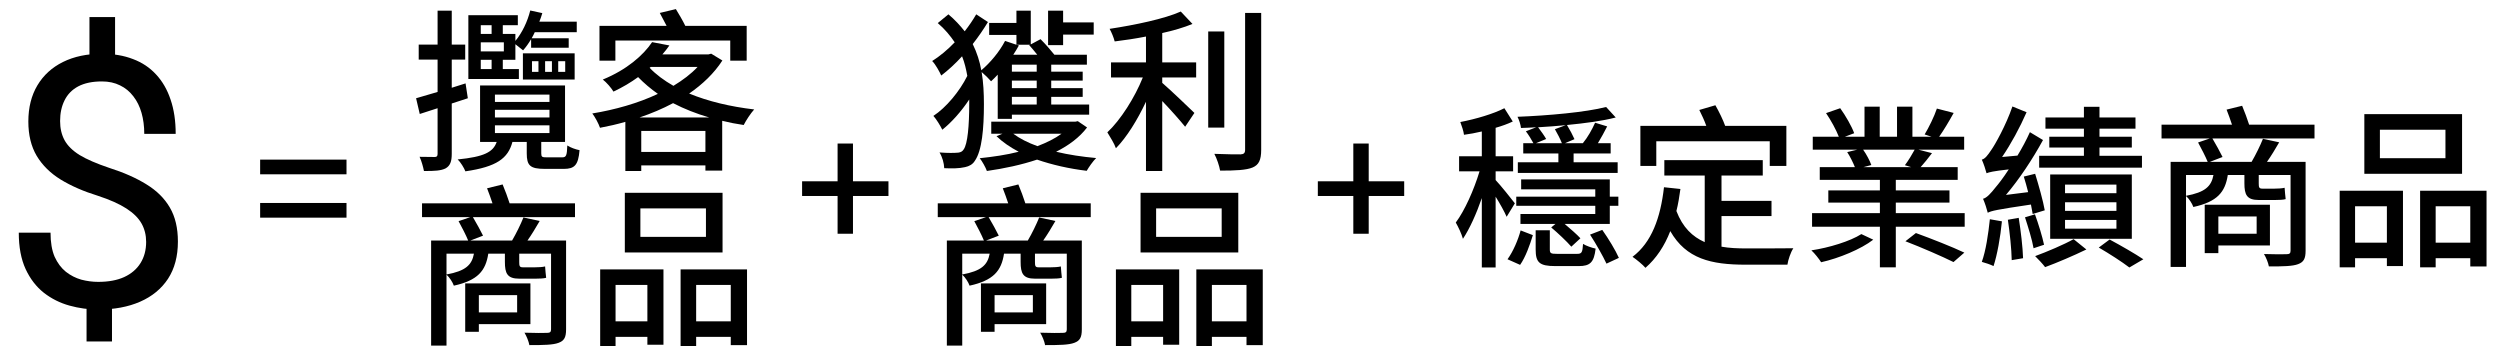 <svg width="286" height="40" viewBox="0 0 286 40" fill="none" xmlns="http://www.w3.org/2000/svg">
<path d="M55 6.84V7.9H56.24V6.84H55ZM56.24 2.88H55V3.88H56.24V2.88ZM57.64 5.88V4.84H55V5.88H57.64ZM59.36 7.9V9.04H53.58V1.74H59.24V2.88H57.52V3.88H58.96V4.68C59.74 3.74 60.34 2.48 60.66 1.2L62.04 1.5C61.94 1.82 61.84 2.16 61.7 2.48H65.98V3.68H61.18C61.08 3.92 60.94 4.16 60.82 4.38H65.06V5.46H60.76V4.48C60.48 4.96 60.16 5.4 59.84 5.76C59.64 5.6 59.26 5.3 58.96 5.06V6.84H57.52V7.9H59.36ZM60.86 7V8.22H61.6V7H60.86ZM62.36 7V8.22H63.14V7H62.36ZM63.86 7V8.22H64.66V7H63.86ZM59.82 9.1V6.1H65.74V9.1H59.82ZM53.52 11.24L51.68 11.84V17.6C51.68 18.48 51.5 18.96 50.98 19.26C50.48 19.52 49.7 19.58 48.5 19.56C48.42 19.14 48.22 18.4 48 17.94C48.76 17.96 49.52 17.96 49.72 17.96C49.96 17.96 50.06 17.88 50.06 17.6V12.38C49.34 12.62 48.66 12.84 48.02 13.04L47.6 11.24C48.28 11.04 49.14 10.8 50.06 10.52V6.82H47.9V5.1H50.06V1.22H51.68V5.1H53.22V6.82H51.68V10.04L53.26 9.54L53.52 11.24ZM56.62 14.34V15.22H62.86V14.34H56.62ZM56.62 12.56V13.44H62.86V12.56H56.62ZM56.62 10.82V11.66H62.86V10.82H56.62ZM62.54 18H64.3C64.76 18 64.86 17.84 64.9 16.64C65.24 16.88 65.88 17.1 66.3 17.18C66.16 18.9 65.72 19.32 64.5 19.32H62.34C60.64 19.32 60.26 18.94 60.26 17.54V16.24H58.62C58.12 18.12 56.82 19.08 53.24 19.6C53.1 19.22 52.68 18.54 52.36 18.24C55.38 17.94 56.42 17.4 56.82 16.24H54.92V9.78H64.64V16.24H61.92V17.54C61.92 17.96 62.02 18 62.54 18ZM70.4 4.64V6.94H68.58V2.96H76.26C76 2.46 75.72 1.94 75.48 1.48L77.32 1.04C77.66 1.6 78.1 2.34 78.4 2.96H85.42V6.94H83.54V4.64H70.4ZM73.16 13.44H81.14C79.64 13 78.28 12.46 77 11.8C75.8 12.44 74.52 12.98 73.16 13.44ZM73.36 17.38H80.7V14.98H73.36V17.38ZM74.44 7.66L74.32 7.76C75.04 8.52 75.96 9.2 77.04 9.82C78.12 9.16 79.06 8.46 79.8 7.66H74.44ZM81.36 6.14L82.64 6.92C81.7 8.38 80.38 9.64 78.84 10.7C81.02 11.6 83.56 12.2 86.28 12.52C85.88 12.96 85.34 13.78 85.08 14.3C84.24 14.18 83.42 14.02 82.62 13.82V19.52H80.7V18.92H73.36V19.56H71.54V13.94C70.58 14.22 69.6 14.44 68.64 14.62C68.48 14.14 68.08 13.4 67.76 12.98C70.32 12.56 72.98 11.82 75.26 10.74C74.44 10.16 73.68 9.52 73 8.82C72.18 9.42 71.24 9.98 70.18 10.48C69.94 10.06 69.36 9.4 68.96 9.1C71.7 7.98 73.6 6.32 74.6 4.82L76.58 5.2C76.34 5.56 76.06 5.88 75.78 6.22H81.06L81.36 6.14ZM59.16 33.76H54.78V35.74H59.16V33.76ZM60.68 37.08H54.78V37.96H53.22V32.42H60.68V37.08ZM51.08 29.02V31.4C53.26 31 53.98 30.32 54.22 29.02H51.08ZM65.78 23.26V24.84H54.1C54.5 25.52 55 26.42 55.26 26.96L53.8 27.52H58.58C59.04 26.74 59.58 25.64 59.88 24.88L61.74 25.28C61.3 26.04 60.82 26.84 60.34 27.52H64.76V37.68C64.76 38.6 64.54 38.98 63.9 39.22C63.26 39.46 62.22 39.48 60.56 39.48C60.48 39.04 60.24 38.46 60 38.06C61.16 38.1 62.3 38.1 62.58 38.08C62.92 38.08 63.04 37.98 63.04 37.68V29.02H59.4V29.98C59.4 30.42 59.44 30.58 59.8 30.58H61.22C61.52 30.58 62.08 30.56 62.36 30.48C62.4 30.92 62.42 31.36 62.48 31.78C62.22 31.86 61.7 31.88 61.26 31.88H59.4C58.02 31.88 57.76 31.26 57.76 29.96V29.02H55.86C55.56 30.98 54.66 32.08 51.92 32.68C51.78 32.28 51.42 31.72 51.08 31.42V39.54H49.32V27.52H53.56C53.32 26.92 52.82 25.96 52.46 25.3L53.8 24.84H48.28V23.26H56.34C56.16 22.7 55.92 22.06 55.72 21.54L57.5 21.1C57.78 21.78 58.1 22.62 58.3 23.26H65.78ZM80.76 27.1V23.84H73.26V27.1H80.76ZM82.66 22.06V28.88H71.48V22.06H82.66ZM74.06 32.6H70.42V36.76H74.06V32.6ZM68.66 39.58V30.82H75.9V39.44H74.06V38.54H70.42V39.58H68.66ZM79.64 36.76H83.6V32.6H79.64V36.76ZM77.86 30.82H85.46V39.48H83.6V38.54H79.64V39.58H77.86V30.82Z" fill="black"/>
<path d="M95.82 26.74V22.42H91.76V20.74H95.82V16.42H97.58V20.74H101.64V22.42H97.58V26.74H95.82Z" fill="black"/>
<path d="M29.76 19.94V18.26H39.64V19.94H29.76ZM29.76 24.9V23.22H39.64V24.9H29.76Z" fill="black"/>
<path d="M154.82 26.74V22.42H150.76V20.74H154.82V16.42H156.58V20.74H160.64V22.42H156.58V26.74H154.82Z" fill="black"/>
<path d="M121.62 3.96V5.16H119.9V1.22H121.62V2.56H125.12V3.96H121.62ZM117.82 5.12H116.32L116.56 5.2C116.36 5.56 116.16 5.9 115.92 6.26H118.66C118.36 5.88 118.04 5.5 117.74 5.16L117.82 5.12ZM118.6 8.2V7.4H115.76V8.2H118.6ZM118.6 10.08V9.22H115.76V10.08H118.6ZM118.6 11.96V11.08H115.76V11.96H118.6ZM114.14 13.6V8.54C113.88 8.82 113.62 9.08 113.38 9.3C113.16 9.04 112.66 8.54 112.3 8.24C112.5 9.42 112.56 10.66 112.56 11.92C112.56 14.7 112.34 17.24 111.52 18.4C111.28 18.8 110.88 19.02 110.4 19.12C109.72 19.28 108.9 19.28 108.02 19.24C108 18.66 107.8 17.96 107.48 17.44C108.46 17.52 109.2 17.5 109.64 17.46C109.92 17.42 110.1 17.32 110.24 17.1C110.7 16.48 110.88 14.34 110.88 11.88V11.38C109.98 12.74 108.86 14 107.8 14.84C107.56 14.36 107.14 13.66 106.78 13.26C108.22 12.32 109.78 10.46 110.66 8.68C110.52 7.92 110.36 7.18 110.06 6.44C109.28 7.3 108.44 8.06 107.68 8.64C107.46 8.18 107.04 7.38 106.64 6.98C107.48 6.46 108.4 5.7 109.22 4.84C108.72 4.1 108.1 3.34 107.28 2.64L108.5 1.64C109.24 2.26 109.84 2.92 110.36 3.58C110.88 2.92 111.32 2.26 111.68 1.64L113.02 2.52C112.54 3.32 111.94 4.2 111.28 5.04C111.76 6.02 112.08 7.02 112.26 8.04C113.28 7.18 114.34 5.92 114.98 4.68L116.28 5.12V4H113.16V2.62H116.28V1.22H117.92V5.08L119.04 4.48C119.6 5.04 120.24 5.78 120.62 6.26H124.34V7.4H120.26V8.2H123.86V9.22H120.26V10.08H123.86V11.08H120.26V11.96H124.6V13.12H115.76V13.6H114.14ZM121.44 15.3H115.92C116.64 15.84 117.58 16.32 118.68 16.72C119.74 16.32 120.7 15.84 121.44 15.3ZM123.3 13.86L124.36 14.58C123.5 15.72 122.26 16.64 120.82 17.36C122.24 17.7 123.82 17.94 125.4 18.08C125.02 18.46 124.56 19.12 124.32 19.54C122.32 19.3 120.38 18.86 118.64 18.26C116.84 18.86 114.88 19.28 112.9 19.56C112.76 19.16 112.36 18.44 112.08 18.1C113.6 17.94 115.14 17.72 116.54 17.36C115.56 16.84 114.7 16.26 114 15.58L114.68 15.3H113.4V13.92H123.02L123.3 13.86ZM132.96 3.78V7.14H136.84V8.86H132.96V9.48C133.94 10.32 136.08 12.38 136.64 12.92L135.58 14.5C135.02 13.8 133.92 12.56 132.96 11.56V19.56H131.1V11.64C130.12 13.72 128.9 15.7 127.66 16.96C127.48 16.42 126.98 15.64 126.68 15.14C128.2 13.72 129.82 11.16 130.74 8.86H127.1V7.14H131.1V4.18C129.88 4.42 128.66 4.6 127.52 4.74C127.42 4.32 127.16 3.7 126.94 3.3C129.84 2.86 133.2 2.16 135.08 1.32L136.42 2.74C135.44 3.14 134.24 3.5 132.96 3.78ZM140.06 3.6V14.6H138.22V3.6H140.06ZM142.44 1.48H144.28V17.14C144.28 18.32 144 18.86 143.3 19.16C142.58 19.46 141.38 19.52 139.58 19.52C139.5 19 139.2 18.12 138.92 17.6C140.26 17.66 141.52 17.66 141.92 17.66C142.28 17.64 142.44 17.52 142.44 17.14V1.48ZM118.16 33.76H113.78V35.74H118.16V33.76ZM119.68 37.08H113.78V37.96H112.22V32.42H119.68V37.08ZM110.08 29.02V31.4C112.26 31 112.98 30.32 113.22 29.02H110.08ZM124.78 23.26V24.84H113.1C113.5 25.52 114 26.42 114.26 26.96L112.8 27.52H117.58C118.04 26.74 118.58 25.64 118.88 24.88L120.74 25.28C120.3 26.04 119.82 26.84 119.34 27.52H123.76V37.68C123.76 38.6 123.54 38.98 122.9 39.22C122.26 39.46 121.22 39.48 119.56 39.48C119.48 39.04 119.24 38.46 119 38.06C120.16 38.1 121.3 38.1 121.58 38.08C121.92 38.08 122.04 37.98 122.04 37.68V29.02H118.4V29.98C118.4 30.42 118.44 30.58 118.8 30.58H120.22C120.52 30.58 121.08 30.56 121.36 30.48C121.4 30.92 121.42 31.36 121.48 31.78C121.22 31.86 120.7 31.88 120.26 31.88H118.4C117.02 31.88 116.76 31.26 116.76 29.96V29.02H114.86C114.56 30.98 113.66 32.08 110.92 32.68C110.78 32.28 110.42 31.72 110.08 31.42V39.54H108.32V27.52H112.56C112.32 26.92 111.82 25.96 111.46 25.3L112.8 24.84H107.28V23.26H115.34C115.16 22.7 114.92 22.06 114.72 21.54L116.5 21.1C116.78 21.78 117.1 22.62 117.3 23.26H124.78ZM139.76 27.1V23.84H132.26V27.1H139.76ZM141.66 22.06V28.88H130.48V22.06H141.66ZM133.06 32.6H129.42V36.76H133.06V32.6ZM127.66 39.58V30.82H134.9V39.44H133.06V38.54H129.42V39.58H127.66ZM138.64 36.76H142.6V32.6H138.64V36.76ZM136.86 30.82H144.46V39.48H142.6V38.54H138.64V39.58H136.86V30.82Z" fill="black"/>
<path d="M175.72 16.38H178.68C178.5 15.92 178.16 15.26 177.88 14.78L179.12 14.32C178.08 14.42 177 14.5 175.96 14.56C176.28 14.98 176.68 15.54 176.88 15.9L175.72 16.38ZM174.56 15.02L175.74 14.56C175.14 14.6 174.58 14.62 174 14.64C173.96 14.26 173.78 13.7 173.6 13.36C177.16 13.22 181.4 12.84 183.74 12.24L184.84 13.44C183.32 13.84 181.32 14.1 179.26 14.3C179.58 14.82 179.94 15.5 180.12 15.92L179.04 16.38H181.08C181.64 15.7 182.12 14.84 182.48 14.04L183.86 14.46C183.56 15.06 183.16 15.78 182.8 16.38H184.26V17.56H180.02V18.56H185.06V19.78H173.64V18.56H178.28V17.56H174.26V16.38H175.42C175.22 16 174.88 15.44 174.56 15.02ZM182.5 24.48V23.54H173.46V22.5H182.5V21.66H174.02V20.52H184.16V22.5H185.14V23.54H184.16V25.62H179C179.66 26.18 180.4 26.82 180.8 27.26L179.76 28.22C179.24 27.62 178.2 26.64 177.46 26.02L177.94 25.62H173.94V24.48H182.5ZM173.3 23.26L172.36 24.8C172.12 24.24 171.6 23.3 171.1 22.5V30.6H169.52V22.66C168.9 24.46 168.12 26.18 167.36 27.32C167.2 26.74 166.82 25.94 166.54 25.46C167.56 24.1 168.62 21.72 169.26 19.6H166.92V17.88H169.52V15.04C168.84 15.2 168.12 15.34 167.48 15.42C167.44 15.02 167.22 14.4 167.06 13.96C168.84 13.62 170.86 13.02 172.1 12.38L173.06 13.9C172.48 14.18 171.8 14.42 171.1 14.62V17.88H173.1V19.6H171.1V20.6C171.64 21.16 172.98 22.84 173.3 23.26ZM173.9 30.3L172.46 29.66C173.1 28.78 173.68 27.42 173.96 26.36L175.36 26.9C175.02 28.02 174.52 29.42 173.9 30.3ZM178.12 29.04H180.42C180.94 29.04 181.04 28.9 181.1 27.9C181.44 28.12 182.08 28.34 182.54 28.44C182.36 30.02 181.9 30.44 180.62 30.44H177.92C176.1 30.44 175.68 30.02 175.68 28.54V26.34H177.3V28.54C177.3 28.98 177.42 29.04 178.12 29.04ZM181.9 26.84L183.3 26.3C184.02 27.32 184.82 28.64 185.2 29.5L183.78 30.16C183.38 29.3 182.58 27.88 181.9 26.84ZM189.48 16.16V18.98H187.66V14.4H195.2C195 13.82 194.68 13.14 194.4 12.58L196.24 12.04C196.66 12.78 197.12 13.72 197.36 14.4H204.36V18.98H202.46V16.16H189.48ZM196.94 24.72V28.22C197.82 28.38 198.78 28.42 199.8 28.42C200.68 28.42 204.02 28.42 205.16 28.4C204.86 28.84 204.56 29.72 204.48 30.28H199.7C195.76 30.28 192.9 29.62 191.08 26.44C190.42 28.14 189.48 29.56 188.24 30.64C187.96 30.3 187.18 29.66 186.76 29.38C188.94 27.74 189.96 24.94 190.36 21.42L192.24 21.62C192.12 22.5 191.98 23.36 191.78 24.14C192.5 26.02 193.62 27.08 195.02 27.7V20.08H190.4V18.32H201.66V20.08H196.94V22.98H202.66V24.72H196.94ZM212.94 26.78L214.3 27.42C212.9 28.5 210.4 29.54 208.34 30C208.08 29.6 207.6 28.98 207.22 28.64C209.24 28.34 211.66 27.6 212.94 26.78ZM217.98 27.6L219.18 26.66C220.94 27.3 223.38 28.26 224.72 28.9L223.48 29.98C222.24 29.36 219.8 28.3 217.98 27.6ZM219.04 17.12H213.14C213.54 17.68 213.92 18.42 214.08 18.88L213.18 19.12H218.64L217.92 18.9C218.3 18.4 218.76 17.64 219.04 17.12ZM216.88 24.38H224.76V25.94H216.88V30.58H215.06V25.94H207.3V24.38H215.06V23.18H209.16V21.78H215.06V20.58H208.18V19.12H212.2C212 18.62 211.66 17.92 211.32 17.4L212.48 17.12H207.38V15.64H210.36C210.06 14.86 209.46 13.76 208.9 12.94L210.52 12.38C211.14 13.24 211.84 14.46 212.12 15.24L211.06 15.64H213.3V12.2H215.04V15.64H217.02V12.2H218.78V15.64H220.96L220.18 15.38C220.66 14.58 221.28 13.32 221.58 12.42L223.5 12.92C222.96 13.9 222.36 14.9 221.84 15.64H224.7V17.12H219.46L221.02 17.52C220.58 18.12 220.12 18.66 219.72 19.12H223.96V20.58H216.88V21.78H223.02V23.18H216.88V24.38ZM238.4 15.64V14.72H234V13.44H238.4V12.22H240.18V13.44H244.3V14.72H240.18V15.64H243.88V16.88H240.18V17.82H245.04V19.18H233.28V17.82H238.4V16.88H234.44V15.64H238.4ZM236.24 25.16V26.16H242.12V25.16H236.24ZM236.24 23.14V24.12H242.12V23.14H236.24ZM236.24 21.12V22.1H242.12V21.12H236.24ZM243.88 27.32H234.54V19.96H243.88V27.32ZM233.92 24.06L232.54 24.48C232.48 24.16 232.42 23.78 232.34 23.4C228.42 23.98 227.8 24.12 227.4 24.34C227.32 24 227.06 23.18 226.86 22.74C227.28 22.64 227.74 22.14 228.32 21.4C228.6 21.08 229.18 20.34 229.8 19.38C228 19.58 227.56 19.7 227.26 19.82C227.18 19.48 226.92 18.7 226.72 18.26C227.08 18.18 227.4 17.76 227.8 17.16C228.22 16.58 229.5 14.3 230.22 12.18L231.84 12.84C231.06 14.62 230.06 16.46 229.04 17.96L230.8 17.8C231.32 16.94 231.82 16.02 232.22 15.12L233.72 16.02C232.52 18.22 231.02 20.48 229.48 22.3L232.02 21.98C231.86 21.38 231.7 20.74 231.52 20.2L232.82 19.88C233.24 21.24 233.74 23.02 233.92 24.06ZM227.64 25.08L229.02 25.32C228.84 27.16 228.48 29.16 228.06 30.44C227.76 30.28 227.1 30.06 226.72 29.96C227.18 28.68 227.46 26.8 227.64 25.08ZM229.7 25.14L230.94 24.92C231.18 26.4 231.4 28.28 231.44 29.54L230.14 29.76C230.12 28.52 229.92 26.62 229.7 25.14ZM231.66 24.86L232.8 24.52C233.2 25.62 233.64 27.06 233.84 28L232.64 28.4C232.48 27.44 232.02 25.98 231.66 24.86ZM237.22 27.36L238.68 28.54C237.24 29.24 235.32 30.06 233.96 30.56C233.7 30.2 233.18 29.66 232.82 29.3C234.18 28.8 236.12 27.98 237.22 27.36ZM240.1 28.32L241.34 27.4C242.68 28.12 244.24 29.02 245.2 29.66L243.6 30.6C242.76 29.96 241.34 29.04 240.1 28.32ZM258.16 24.76H253.78V26.74H258.16V24.76ZM259.68 28.08H253.78V28.96H252.22V23.42H259.68V28.08ZM250.08 20.02V22.4C252.26 22 252.98 21.32 253.22 20.02H250.08ZM264.78 14.26V15.84H253.1C253.5 16.52 254 17.42 254.26 17.96L252.8 18.52H257.58C258.04 17.74 258.58 16.64 258.88 15.88L260.74 16.28C260.3 17.04 259.82 17.84 259.34 18.52H263.76V28.68C263.76 29.6 263.54 29.98 262.9 30.22C262.26 30.46 261.22 30.48 259.56 30.48C259.48 30.04 259.24 29.46 259 29.06C260.16 29.1 261.3 29.1 261.58 29.08C261.92 29.08 262.04 28.98 262.04 28.68V20.02H258.4V20.98C258.4 21.42 258.44 21.58 258.8 21.58H260.22C260.52 21.58 261.08 21.56 261.36 21.48C261.4 21.92 261.42 22.36 261.48 22.78C261.22 22.86 260.7 22.88 260.26 22.88H258.4C257.02 22.88 256.76 22.26 256.76 20.96V20.02H254.86C254.56 21.98 253.66 23.08 250.92 23.68C250.78 23.28 250.42 22.72 250.08 22.42V30.54H248.32V18.52H252.56C252.32 17.92 251.82 16.96 251.46 16.3L252.8 15.84H247.28V14.26H255.34C255.16 13.7 254.92 13.06 254.72 12.54L256.5 12.1C256.78 12.78 257.1 13.62 257.3 14.26H264.78ZM279.76 18.1V14.84H272.26V18.1H279.76ZM281.66 13.06V19.88H270.48V13.06H281.66ZM273.06 23.6H269.42V27.76H273.06V23.6ZM267.66 30.58V21.82H274.9V30.44H273.06V29.54H269.42V30.58H267.66ZM278.64 27.76H282.6V23.6H278.64V27.76ZM276.86 21.82H284.46V30.48H282.6V29.54H278.64V30.58H276.86V21.82Z" fill="black"/>
<path d="M13.164 1.953V7.91H10.234V1.953H13.164ZM12.812 33.848V39.062H9.902V33.848H12.812ZM16.719 27.676C16.719 26.895 16.543 26.191 16.191 25.566C15.84 24.941 15.26 24.369 14.453 23.848C13.646 23.327 12.565 22.845 11.211 22.402C9.57 21.895 8.151 21.276 6.953 20.547C5.768 19.818 4.85 18.913 4.199 17.832C3.561 16.751 3.242 15.443 3.242 13.906C3.242 12.305 3.587 10.925 4.277 9.766C4.967 8.607 5.944 7.715 7.207 7.09C8.47 6.465 9.954 6.152 11.66 6.152C12.988 6.152 14.173 6.354 15.215 6.758C16.256 7.148 17.135 7.734 17.852 8.516C18.581 9.297 19.134 10.254 19.512 11.387C19.902 12.52 20.098 13.828 20.098 15.312H16.504C16.504 14.44 16.4 13.639 16.191 12.91C15.983 12.181 15.671 11.55 15.254 11.016C14.837 10.469 14.329 10.052 13.73 9.766C13.132 9.466 12.441 9.316 11.66 9.316C10.566 9.316 9.661 9.505 8.945 9.883C8.242 10.26 7.721 10.794 7.383 11.484C7.044 12.162 6.875 12.949 6.875 13.848C6.875 14.681 7.044 15.41 7.383 16.035C7.721 16.66 8.294 17.227 9.102 17.734C9.922 18.229 11.048 18.717 12.48 19.199C14.16 19.733 15.586 20.365 16.758 21.094C17.93 21.81 18.822 22.695 19.434 23.75C20.046 24.792 20.352 26.087 20.352 27.637C20.352 29.316 19.974 30.736 19.219 31.895C18.463 33.04 17.402 33.913 16.035 34.512C14.668 35.111 13.066 35.41 11.23 35.41C10.124 35.41 9.03 35.26 7.949 34.961C6.868 34.661 5.892 34.173 5.02 33.496C4.147 32.806 3.451 31.901 2.93 30.781C2.409 29.648 2.148 28.262 2.148 26.621H5.781C5.781 27.728 5.938 28.646 6.25 29.375C6.576 30.091 7.005 30.664 7.539 31.094C8.073 31.51 8.659 31.81 9.297 31.992C9.948 32.161 10.592 32.246 11.23 32.246C12.402 32.246 13.392 32.064 14.199 31.699C15.02 31.322 15.645 30.788 16.074 30.098C16.504 29.408 16.719 28.6 16.719 27.676Z" fill="black"/>
</svg>
